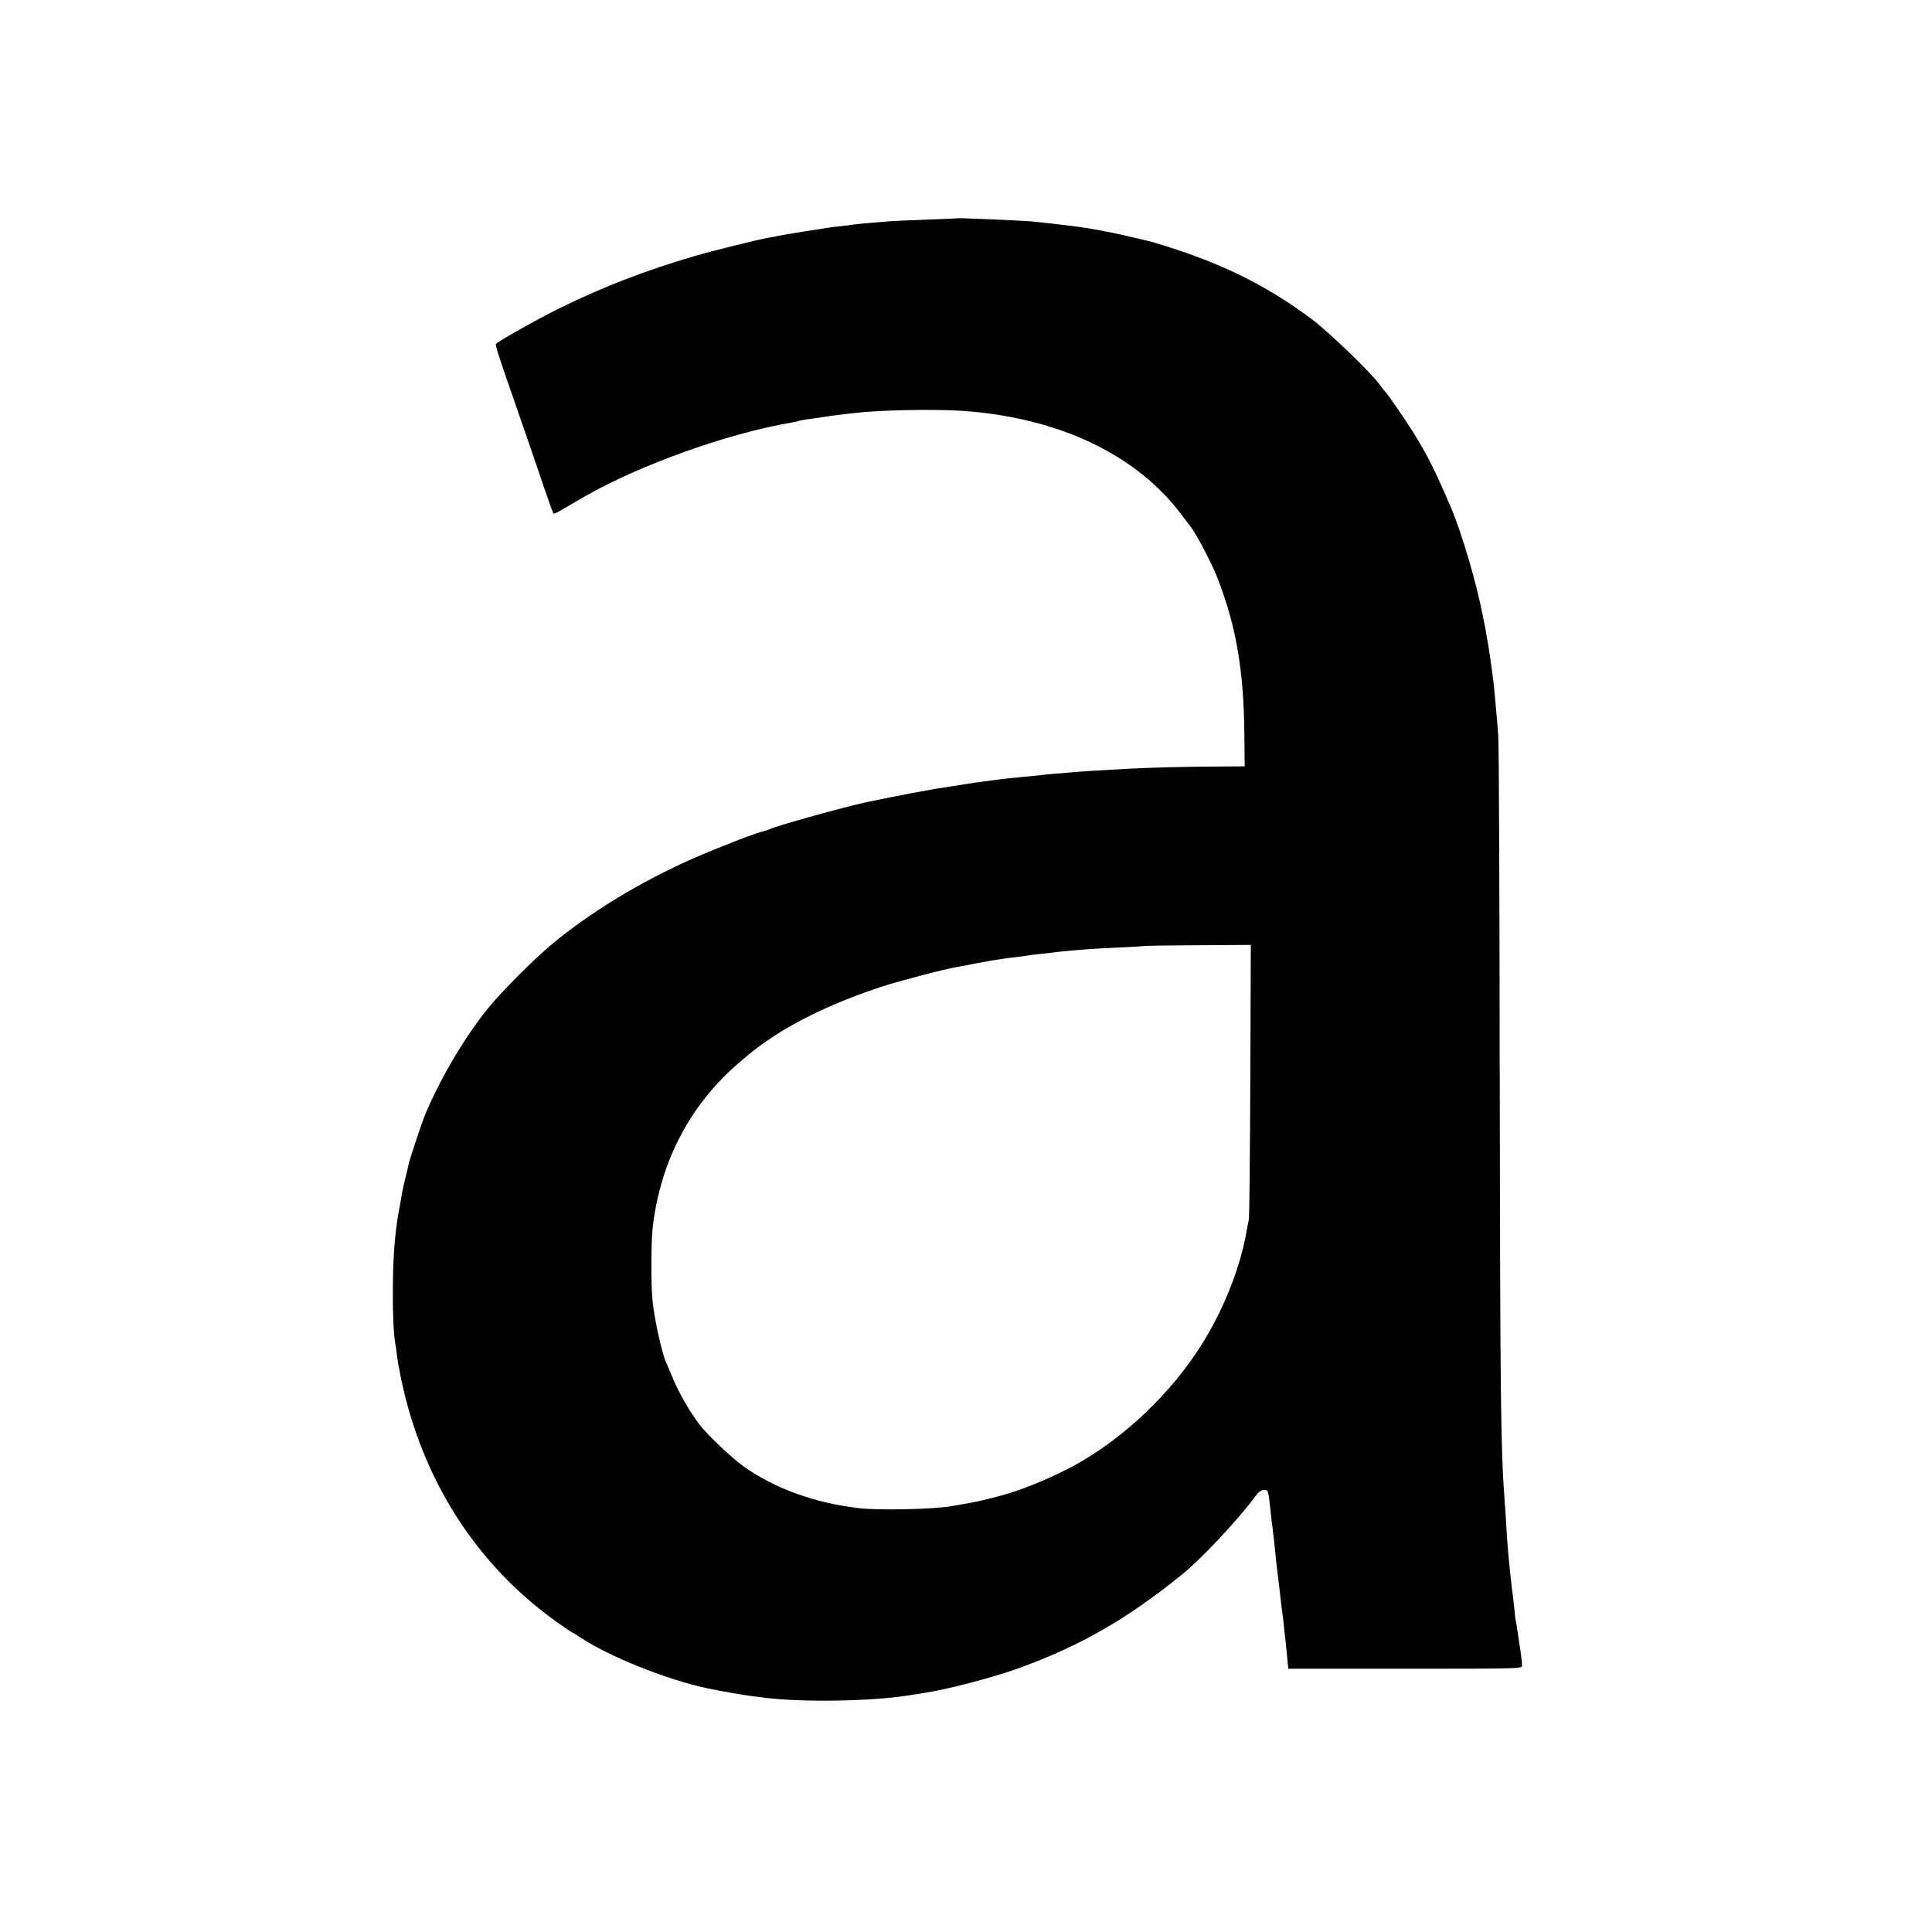 <svg xmlns="http://www.w3.org/2000/svg" version="1" viewBox="0 0 1200 1200"><path d="M594.7 135.6c-.1.1-8.3.4-18.2.8-9.9.3-20.5.8-23.5 1-9.5.7-21.4 1.8-23 2.1-.8.2-4.4.6-8 1-3.6.4-7.2.8-8 1-.8.2-5.1.8-9.5 1.5s-8.7 1.3-9.5 1.5c-.8.1-3.5.6-6 1s-5.4.9-6.5 1.2c-1.1.2-3.3.7-5 .9-6.1 1.1-35.9 8.4-45.9 11.4-29.8 8.7-56.4 18.9-83.1 32-14.3 7-38.2 20.4-40.4 22.6-.6.6 1.4 6.9 8.9 28.4 9.7 27.9 14.8 42.7 21 61 2.9 8.5 5.5 15.7 5.7 16 .2.2 1.9-.4 3.6-1.4 7.9-4.6 9.6-5.6 16.2-9.4 34.7-19.8 89.2-39.2 128.5-45.8 1.9-.3 3.7-.7 4-.9.3-.2 2.6-.6 5-1 2.5-.3 7.2-1 10.5-1.5s8.3-1.2 11-1.5c2.8-.3 6.6-.8 8.5-1 14.9-1.8 49.3-2.5 67-1.3 59.7 4.2 108.1 27.2 136.1 64.8 2.7 3.6 5.2 6.9 5.7 7.5 3.3 4.3 12.7 22.1 16.2 31 11.7 29.9 16.5 57.3 16.9 97.2l.2 20.3-14.8.1c-19.7 0-45.5.7-57.8 1.4-23.9 1.3-27.3 1.6-32.5 2-3 .3-8.4.7-12 1-3.6.3-8.1.7-10 1-1.9.2-6.4.7-10 1-7.9.7-13.4 1.3-18 2-1.9.2-5.5.7-8 1-2.5.3-7 1-10 1.5s-7.3 1.2-9.5 1.5c-6 .9-9.5 1.4-15 2.5-2.7.5-6.6 1.2-8.5 1.5-3 .5-25.5 5-30 6-17.2 4-55.3 14.6-59.1 16.6-.9.4-2.7 1-4 1.3-3.9.7-28.5 10.3-42.9 16.6-32.4 14.2-64 33.4-88 53.3-11.7 9.8-30.4 28.5-39.4 39.4-14.2 17.4-28.6 41.4-38.8 64.8-2.6 6-10.2 28.9-11.2 33.5-.3 1.4-.7 3.4-1 4.5-1.2 4.5-2.5 10.2-3 13-.2 1.6-1.1 6.8-2 11.5-2.5 14.3-3.5 28.5-3.6 48.5-.1 14 .5 26.9 1.4 32.2.3 1.5.8 5 1.1 7.8.3 2.7 1.5 9.4 2.6 14.8 13.2 63.2 46.9 115.8 97.2 151.5 4.8 3.4 8.9 6.2 9.2 6.2.2 0 2.3 1.3 4.7 2.9 17.9 11.9 54.1 26.5 79 31.7 10.2 2.1 21.7 4.1 27.8 4.9 2.5.3 6.1.7 8 1 23.1 2.9 65.4 2.3 89-1.4 3.6-.6 7.9-1.2 9.5-1.5 14.1-2 43.8-9.8 59.7-15.6 38.4-14 67-30.5 101.3-58.3 11.5-9.3 33.9-33.2 43.9-46.6 3.1-4.3 4.7-5.6 6.7-5.7 2.6 0 2.6.1 3.9 11.5.6 6.3 1.3 12.1 1.5 13 .2 1.5 1.4 11.4 2 18.6.4 3.5 1.3 11.5 2 16.5.2 1.9.7 6 1 9 .3 3 .8 6.6 1 8 .3 1.4.7 5.2 1 8.5.3 3.3.8 7.3 1 9 .2 1.6.6 6.2 1 10l.7 7h72.6c71.8 0 72.7-.1 72.6-2-.1-2.4-1.2-11.2-1.8-14.1-.2-1.2-.7-4.5-1.1-7.5-.4-3-.8-5.6-1-5.9-.1-.3-.6-3.7-.9-7.5-.4-3.9-.9-8.1-1.1-9.5-.2-1.4-.6-5.2-1-8.5-.3-3.3-.8-7.6-1-9.5-.5-4-1.6-18-2-25.5-.1-2.8-.5-8.8-.9-13.5-2.5-34.3-2.8-61.6-3.1-268-.1-109.7-.5-203.3-.9-208-.3-4.7-.9-11.2-1.2-14.5-.3-3.3-.7-7.8-.9-10-.3-4-1.3-12.7-2-17.5-.2-1.4-.7-4.5-1-7-.6-4.3-2-12.8-3-18-.3-1.4-.9-4.8-1.5-7.5-4.1-21.2-13.2-51.9-20.1-68-9.9-23-14-31.2-23.5-46.6-5.1-8.1-15.9-23.8-17.3-24.9-.3-.3-1.9-2.3-3.5-4.5-5.4-7.4-32-33-41.9-40.3-29.5-22-58.3-35.9-98.7-47.8-2.9-.8-22.5-5.4-25.5-5.9-3.1-.6-9.6-1.8-10.5-2-.6-.2-9.6-1.6-13-2-4.4-.6-21.4-2.5-26.5-3-2.7-.2-12.2-.7-21-1.1-8.8-.3-17.9-.7-20.3-.8-2.3-.1-4.3-.1-4.5 0zm181.9 535.1c-.2 46.1-.6 85.1-.9 86.8-.4 1.6-.9 4.3-1.2 6-3.8 22.9-13.9 48.7-27.6 70.8-19.3 31.1-49.4 59.6-80.5 76.4-12.2 6.5-28.1 13.3-39.4 16.7-7.5 2.2-10.7 3.1-19.5 5.1-1.7.4-8.6 1.7-16.5 3-11.3 2-46.1 2.7-58 1.2-27.4-3.3-51.7-12.2-70.9-25.7-7.7-5.5-22.7-19.7-27.9-26.5-5.6-7.4-12.8-19.9-16.1-28-1.8-4.4-3.7-8.7-4.1-9.6-2.6-5.1-7.7-28-8.7-39.2-1-9.6-.9-35.5 0-44.2 4.5-42 23.6-78.2 55.1-104.6 9.2-7.8 8.6-7.2 15.8-12.3 18.3-12.8 43.4-24.6 71.3-33.7 11.3-3.7 39.9-11.2 47.5-12.4 1.9-.3 6.7-1.2 10.5-2 3.9-.7 8.8-1.6 11-2 2.3-.3 5-.7 6-.9 1.1-.2 4.5-.7 7.6-1 3.1-.4 6.5-.8 7.5-1 1.1-.2 4.8-.7 8.4-1.1 3.6-.3 7.6-.8 9-1 2.5-.4 15.5-1.6 22-2 1.9-.2 10.3-.6 18.5-1 8.3-.4 15.1-.8 15.3-.9.1-.2 15-.4 33.1-.5l33-.2-.3 83.8z"/></svg>